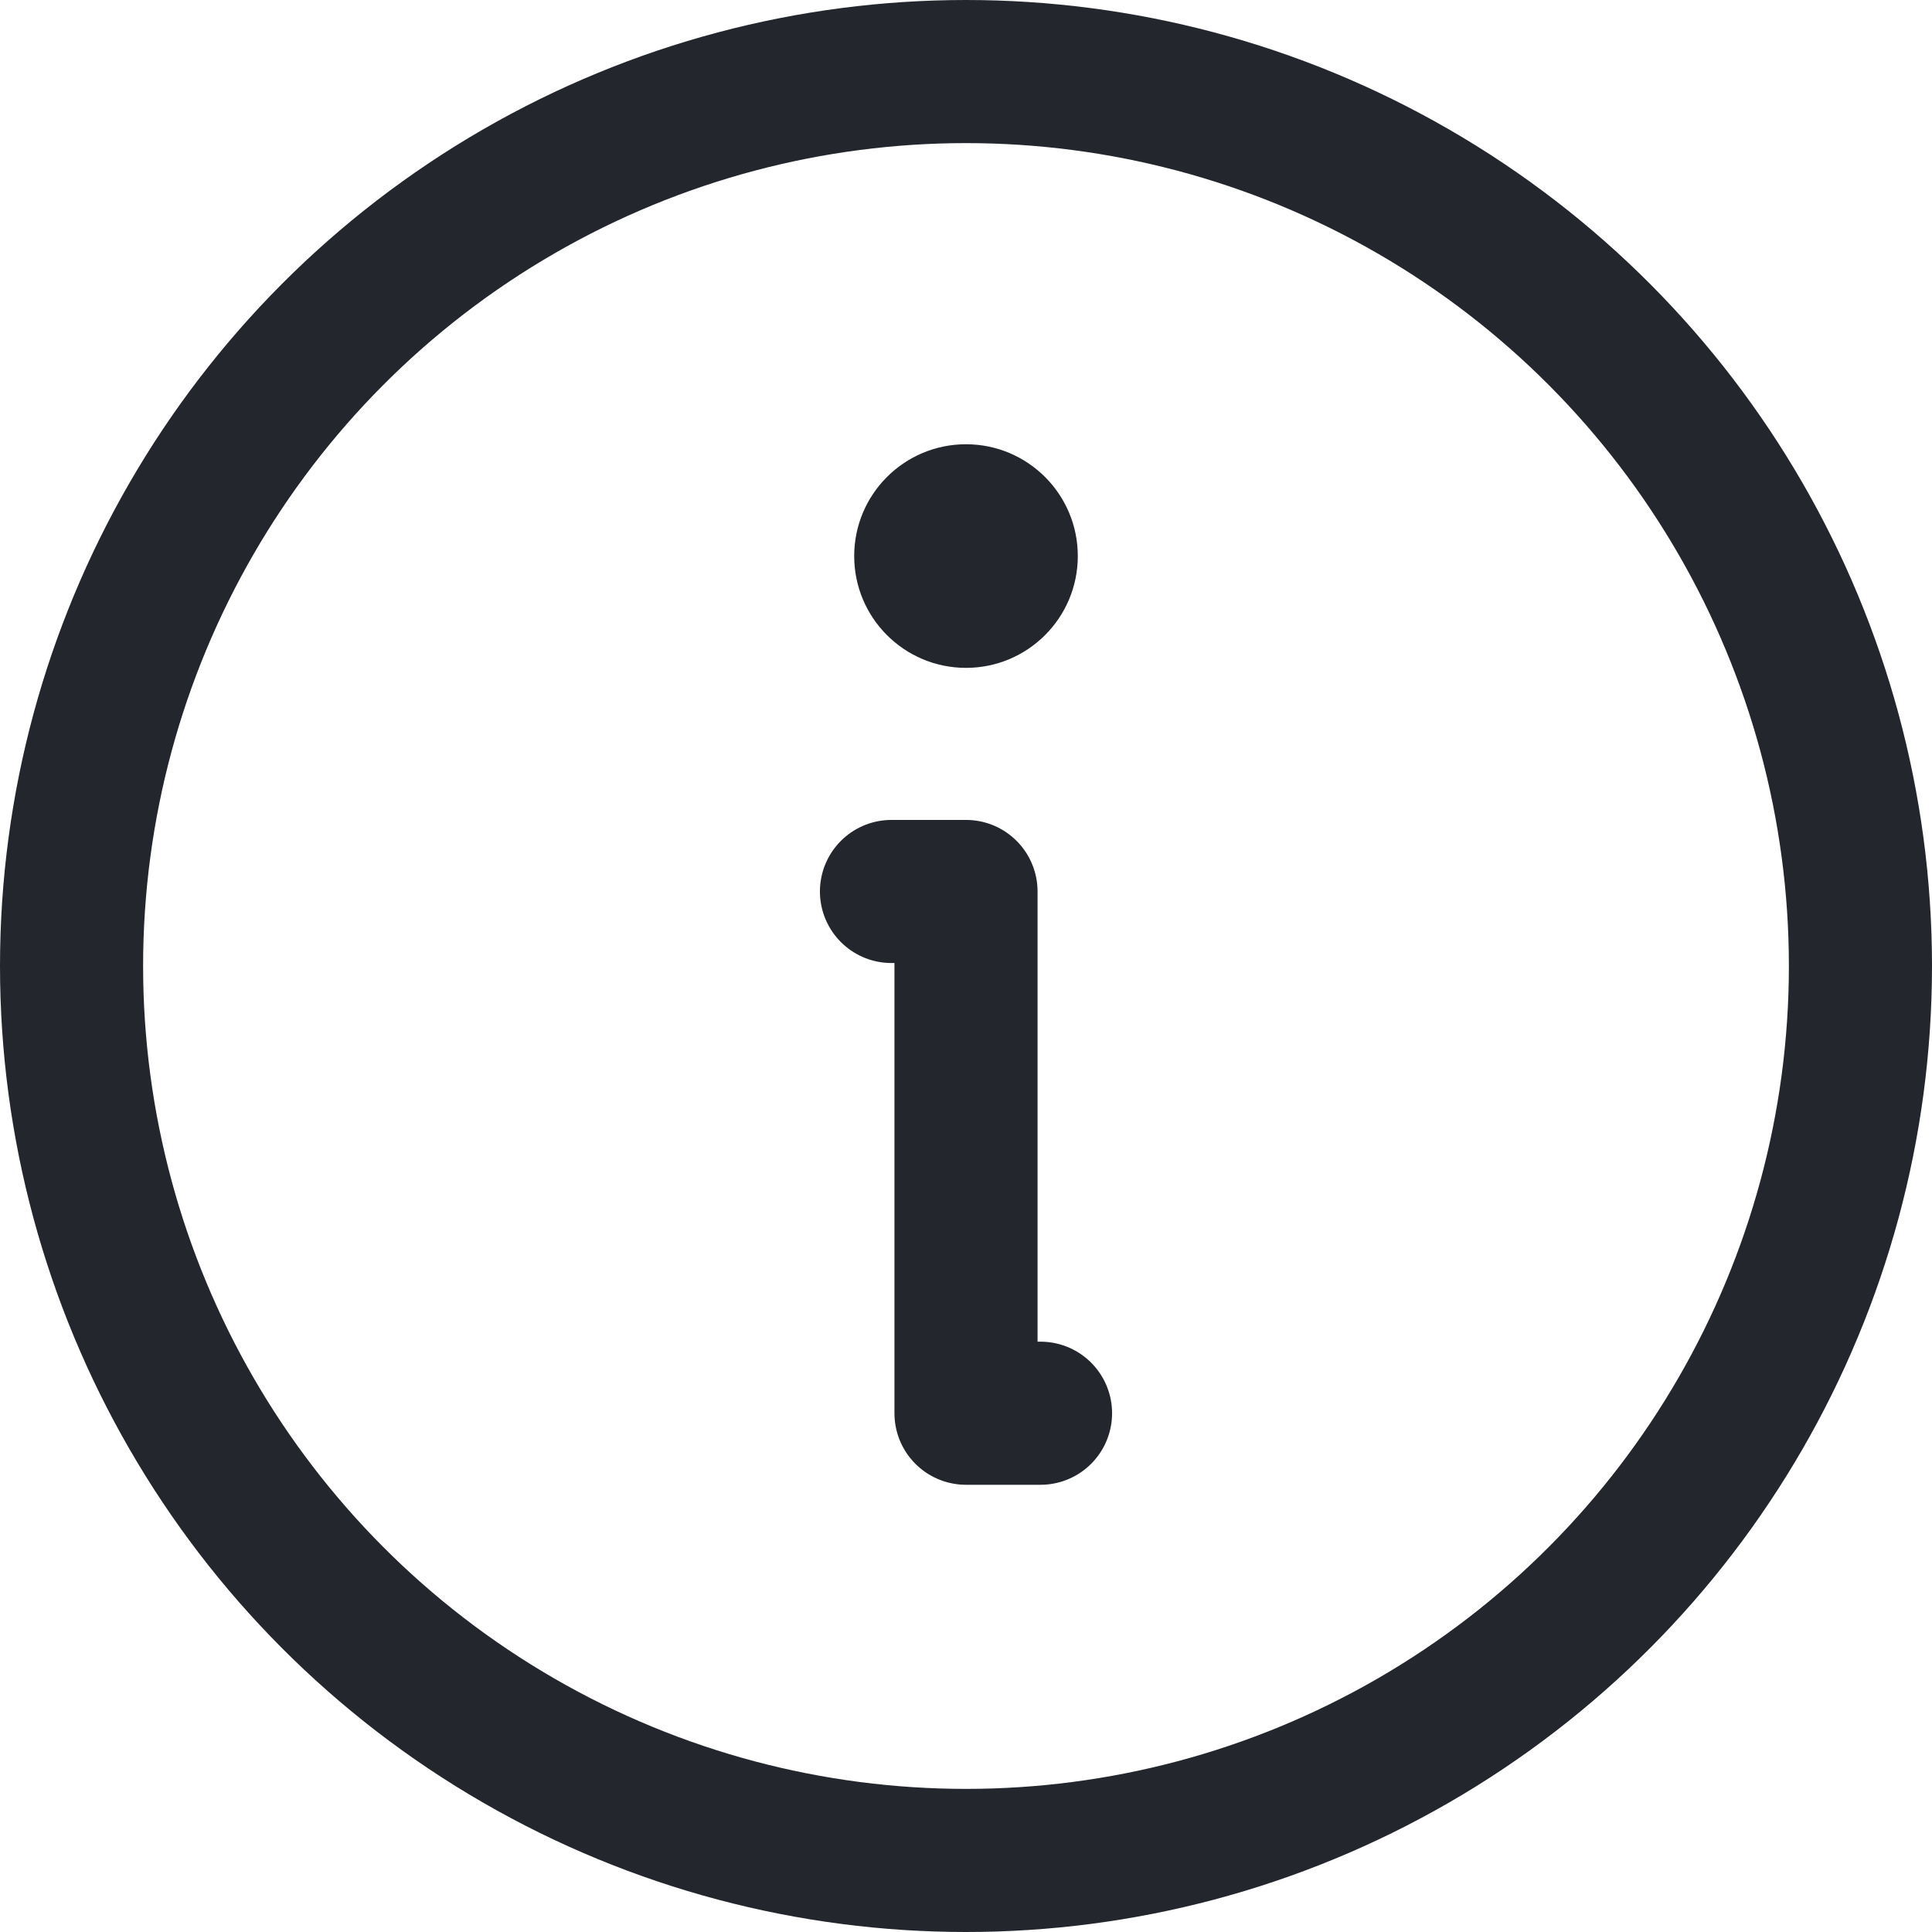 <svg xmlns="http://www.w3.org/2000/svg" width="54" height="54" viewBox="0 0 54 54">
  <g id="info" transform="translate(-4.25 -4.25)">
    <circle id="Ellipse_208" data-name="Ellipse 208" cx="25" cy="25" r="25" transform="translate(6.25 6.25)" fill="none" stroke="#23272d" stroke-linecap="round" stroke-linejoin="round" stroke-width="4"/>
    <path id="Path_1074" data-name="Path 1074" d="M120,120h2.083v14.583h2.083" transform="translate(-90.833 -90.833)" fill="none" stroke="#23272d" stroke-linecap="round" stroke-linejoin="round" stroke-width="4"/>
    <circle id="Ellipse_209" data-name="Ellipse 209" cx="3.125" cy="3.125" r="3.125" transform="translate(28.125 16.667)" fill="#23272d"/>
  </g>
</svg>

